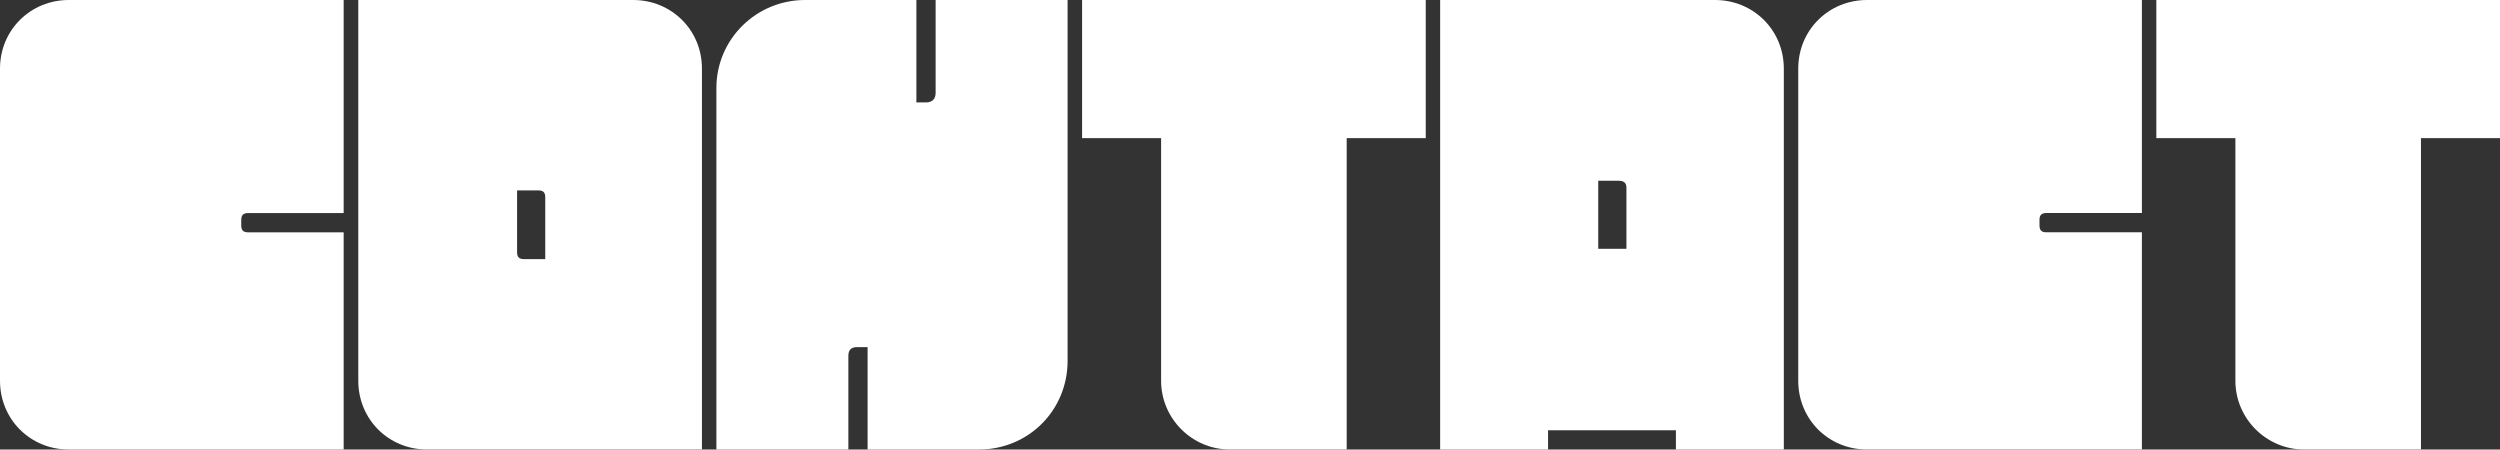 <?xml version="1.0" encoding="UTF-8"?>
<svg id="tl-contact" xmlns="http://www.w3.org/2000/svg" viewBox="0 0 1080 194.19">
  <rect x="0" y="0" width="1080" height="194.19" fill="#333333" stroke="none"/>
  <defs>
    <style>
      .cls-1 {
        fill: #fff;
      }
    </style>
  </defs>
  <path class="cls-1" d="M0,29.69v134.8C0,181.12,13.06,194.19,29.69,194.19h118.77v-93.83h-41.27c-2.08,0-2.97-.89-2.97-2.97v-2.38c0-2.08.89-2.97,2.97-2.97h41.27V0H29.69C13.36,0,0,12.77,0,29.69Z"/>
  <path class="cls-1" d="M273.55,0h-118.77v164.49c0,16.63,13.06,29.69,29.69,29.69h118.77V29.69C303.25,12.77,289.89,0,273.55,0ZM235.55,111.94h-9.2c-2.08,0-2.97-.89-2.97-2.97v-26.72h9.2c2.08,0,2.97.89,2.97,2.97v26.72Z"/>
  <path class="cls-1" d="M404.2,40.08c0,2.67-1.48,4.16-4.16,4.16h-4.16V0h-48.1C326.71,0,309.48,16.92,309.48,38.01v156.18h57.01v-40.38c0-2.67,1.19-3.86,3.86-3.86h4.45v44.24h48.1c21.38,0,38.3-16.92,38.3-38.3V0h-57.01v40.08Z"/>
  <path class="cls-1" d="M467.45,59.68h34.15v104.81c0,16.33,13.36,29.69,29.69,29.69h50.48V59.68h34.15V0h-148.46v59.68Z"/>
  <path class="cls-1" d="M740.91,0h-118.77v194.19h46.62v-8.31h55.23v8.31h46.62V29.69C770.61,12.77,757.24,0,740.91,0ZM702.61,107.49h-12.17v-29.4h8.91c2.08,0,3.27.89,3.27,2.97v26.43Z"/>
  <path class="cls-1" d="M776.84,29.69v134.8c0,16.63,13.06,29.69,29.69,29.69h118.77v-93.83h-41.27c-2.08,0-2.97-.89-2.97-2.97v-2.38c0-2.08.89-2.97,2.97-2.97h41.27V0h-118.77c-16.33,0-29.69,12.77-29.69,29.69Z"/>
  <path class="cls-1" d="M931.54,0v59.68h34.15v104.81c0,16.33,13.36,29.69,29.69,29.69h50.48V59.68h34.15V0h-148.46Z"/>
</svg>